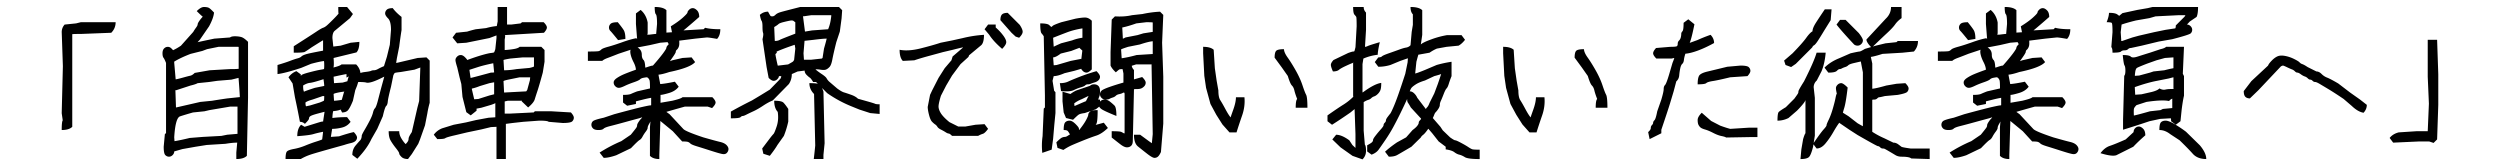 <svg xmlns="http://www.w3.org/2000/svg" viewBox="0 0 250 16.632"><path d="M6.274 12.037l-.103-.718.117-4.702-.116-3.399c0-.293.098-.547.293-.762l1.143-.117.469-.117h3.486c0 .41-.146.762-.439 1.055l-3.019.117c-.566 0-.859.01-.879.029v9.258c-.215.215-.566.322-1.055.322.001-.566.035-.888.103-.966zM23.721 14.263c-.313 0-.703.039-1.172.117l-1.875.117-1.113.176-1.318.234-.82.234c0 .137-.054.259-.161.366s-.229.161-.366.161-.259-.054-.366-.161-.161-.386-.161-.835l.117-1.26.117-.103V6.294c-.098-.254-.181-.425-.249-.513s-.104-.239-.104-.453.054-.376.161-.483.229-.161.366-.161.259.054.366.161.161.166.161.176c.273-.127.537-.278.791-.454l1.23-1.377c.078-.137.171-.278.278-.425s.161-.254.161-.322.049-.176.146-.322.22-.298.366-.454c-.088-.059-.288-.244-.601-.557.273-.273.513-.41.718-.41s.361.024.469.073.288.21.542.483c-.039.381-.205.84-.498 1.377L20 3.951c-.42.479-.674.718-.762.718l-.337-.293.601-.103 1.084-.234.85-.176 1.567-.117c.088-.078.249-.117.483-.117s.444.024.63.073.415.21.688.483v5.596l-.117 5.801c-.215.215-.566.322-1.055.322v-.645l.089-.996zm.146-7.412V4.712l-.029-.029h-1.992l-1.143.234-.469.176-1.172.293c-.664.254-1.211.513-1.641.776v.103l.146 1.67c.137-.02.381-.078.732-.176s.596-.161.732-.19.283-.122.439-.278l1.494-.264 2.021-.117c.667 0 .96-.02.882-.059zm-.117 6.533V10.66h-.732l-2.08.352-.498.117-1.143.117c-.547.156-.977.286-1.289.388s-.508.803-.586 2.102l.029.381c.371-.059.879-.166 1.523-.322l1.289-.103 1.875-.103.586-.117 1.026-.088zm.103-5.595l-.718.176-1.406.117-.82.117-1.143.117c-.137.078-.371.156-.703.234l-1.436.469h-.088l.059 1.729.132-.029 2.3-.527 1.172-.117c.469-.078.977-.156 1.523-.234l1.26-.132a61.668 61.668 0 00-.132-1.92zM32.305 13.179c-.391.078-.718.156-.981.234s-.796.146-1.597.205c0-.508.127-.889.381-1.143l.352.205 1.348-.417c.332-.102.498-.134.498-.095l.161-1.069.073.059c-.547.137-.928.239-1.143.308s-.352.132-.41.19-.088.127-.088.205-.137.254-.41.527a.678.678 0 00-.498-.205 80.926 80.926 0 00-.498-2.461l-.234-1.377-.41-.615c.215-.293.479-.498.791-.615l.439.322v.176c-.02 0 .005-.034.073-.103s.347-.166.835-.293.84-.208 1.055-.242.332-.059.352-.073.029-.137.029-.366-.01-.374-.029-.432c-.273.029-.703.122-1.289.278l-.996.41c-1.074.352-1.86.557-2.358.615v-.908c.527-.156.945-.293 1.252-.41s.554-.2.74-.249.317-.112.396-.19.225-.151.439-.22.791-.19 1.729-.366v-1.04l-.176.103-.938.586c-.391.273-.635.435-.732.483s-.461.073-1.086.073v-.645c1.133-.723 1.875-1.201 2.227-1.436s.586-.371.703-.41.239-.112.366-.22.332-.303.615-.586.474-.488.571-.615c-.02-.029-.029-.249-.029-.659h.879l.586.703-.293.411-1.553 1.289c-.137.137-.205.371-.205.703l.088.85.732-.088.996-.293.879-.088c0 .508-.098.859-.293 1.055l-2.285.557c.039.488.034.806-.015.952.439-.107.708-.21.806-.308h1.465c.293.293.439.635.439 1.025l-.351 1.114-.176.439-.234 1.055c-.215.527-.391.854-.527.981s-.322.19-.557.19l-.146-.293c-.156.078-.405.132-.747.161a3.221 3.221 0 00-.073.688c.41-.059.898-.088 1.465-.088l.352.469c-.215.293-.498.483-.85.571s-.684.132-.996.132l-.132.835-.029-.029.85-.059c.693-.225 1.187-.366 1.479-.425.215.234.322.415.322.542s-.049.239-.146.337-.254.171-.469.22-.439.112-.674.19c-1.836.508-2.944.825-3.325.952s-.718.278-1.011.454h-1.523c0-.41.049-.664.146-.762s.332-.181.703-.249.747-.181 1.128-.337.742-.288 1.084-.396.542-.181.601-.22c.057-.446.087-.7.087-.759zm.117-4.585c0-.127-.024-.352-.073-.674-.693.225-1.143.347-1.348.366s-.435.107-.688.264c0 .254.015.422.044.505s.039.125.029.125c.068-.049.435-.181 1.099-.396l.937-.19zm0 1.011h-.146l-1.026.352c-.352.098-.586.195-.703.293 0 .195.02.322.059.381l.41-.088.967-.293c.244-.098.378-.159.403-.183s.036-.179.036-.462zm2.475-1.978l-.249.132v-.351c-.137.02-.566.107-1.289.264l.044.645.864-.059.469-.132c.088-.352.142-.518.161-.499zm-.512 1.539c-.195.02-.405.054-.63.103s-.357.092-.396.131l.044.674c.146 0 .405-.029.776-.088l.249-.879-.043.059zm4.482 3.955h1.055c0 .234.068.469.205.703s.283.43.439.586c.078-.078.146-.161.205-.249s.088-.188.088-.3.107-.33.322-.652l.557-2.432.176-.674.117-3.34.059-.073.029.029-.674.249-1.377.234c-.371.039-.571.073-.601.103s-.073.103-.132.22l-.234 1.143c-.195.762-.303 1.255-.322 1.479s-.073.376-.161.454-.2.42-.337 1.025l-.557 1.26-.586 1.025c-.273.605-.742 1.26-1.406 1.963l-.498-.381c0-.371.107-.684.322-.938s.356-.415.425-.483.117-.146.146-.234.044-.171.044-.249.093-.273.278-.586.361-.63.527-.952.273-.586.322-.791.112-.347.19-.425.166-.293.264-.645l.352-1.348.322-1.172h-.015c-.498.254-.889.425-1.172.513s-.488.112-.615.073-.435-.059-.923-.059c0-.41.049-.669.146-.776s.313-.181.645-.22.537-.078.615-.117.176-.059.293-.059.254-.044.41-.132.352-.181.586-.278l.293-.938.293-1.201.117-1.494c0-.566-.098-.947-.293-1.143s-.293-.361-.293-.498.054-.259.161-.366.308-.161.601-.161c.195.273.488.566.879.879v1.318a46.72 46.72 0 00-.232 1.643l-.234 1.172-.073.469.161-.029 1.992-.469.879-.059.322.322v4.219a9.018 9.018 0 00-.234 1.055l-.235 1.201-.498 1.406-.176.439-.645 1.025-.381.498c-.293 0-.513-.073-.659-.22s-.22-.259-.22-.337-.112-.259-.337-.542-.4-.537-.527-.762-.19-.531-.19-.921zM49.648 12.681l-.557.029-.967.234-1.406.293-1.23.293c-.557.127-.876.222-.959.286s-.349.095-.798.095l-.352-.439c.215-.293.498-.508.85-.645l1.143-.352 1.23-.234.996-.234 1.26-.234.674-.044v-1.436c.029.02-.107.083-.41.19l-.996.293-.469.088v.205l-.586.469-.439-.322-.382-1.523-.117-1.289-.176-.674-.234-.996c-.117-.371-.176-.615-.176-.732s.054-.229.161-.337.229-.161.366-.161.278.073.425.22.22.239.22.278c.586-.215 1.084-.381 1.494-.498s.706-.186.886-.205.283-.042.308-.066.066-.129.125-.315l.117-1.113v-.264l-.703.264-2.314.469-.908.059-.469-.586.352-.469 1.113-.117c.234-.078.518-.156.85-.234l1.04-.117a5.995 5.995 0 011.069-.205l.088-.469V.699h.938v1.758h.41l.952-.117.132-.117h2.168c.215.215.322.391.322.527s-.098.313-.293.527l-3.926.234c.059 0 .059.146 0 .439v1.055c.332-.02.64-.054.923-.103s.474-.122.571-.22h2.168l.322.322v1.172l-.176 1.084c-.234.859-.41 1.465-.527 1.816s-.21.64-.278.864-.288.493-.659.806l-.645-.615.029-.059h-1.406l-.322.073v1.216h.527l2.373-.117.117-.117h1.611l1.992.117c.195.215.293.391.293.527s-.054.259-.161.366-.425.163-.952.163l-1.406-.117c-.068-.078-.381-.117-.938-.117l-1.611.117-1.055.117-.674.088v3.516h-.938v-3.223zm-.322-6.357c-.566.117-1.045.234-1.436.352l-.996.322.044-.044c0 .01.022.166.066.469s.061.425.051.366c-.02.02.298-.059.952-.234l1.084-.293c.195 0 .303-.01.322-.029l-.087-.909zm.088 3.105V8.228l-.469.088-.967.293c-.293.117-.557.2-.791.249v.073l.234.996.41-.029 1.113-.352.47-.117zm3.984-3.691h-1.113l-1.26.117c-.41.068-.635.117-.674.146l.059 1.025c.371 0 .791-.039 1.26-.117l1.289-.117c.254-.059.4-.107.439-.146v-.908zm-.38 1.992h-1.055l-1.143.234c-.273.059-.43.107-.469.146l.059 1.143 2.212-.117.103-.146.264-.967.029-.293zM65.117 11.304h.381c-.313.586-.513.957-.601 1.113s-.132.278-.132.366-.063.215-.19.381-.234.332-.322.498-.186.278-.293.337-.396.332-.864.82l-1.465.703c-.508.176-.928.264-1.26.264l-.41-.527c.703-.449 1.426-.83 2.168-1.143l.952-.645c.303-.371.483-.601.542-.688s.088-.171.088-.249.049-.19.146-.337.181-.254.249-.322.112-.137.132-.205c.068.029-.081.093-.447.19s-.833.225-1.399.381-1.025.278-1.377.366-.571.176-.659.264-.259.132-.513.132-.435-.054-.542-.161-.161-.229-.161-.366.049-.254.146-.352.459-.215 1.084-.352l1.055-.352c1.445-.391 2.388-.635 2.827-.732s.688-.146.747-.146.098-.01.117-.029v-.732c-.234.039-.508.098-.82.176l-.703.176v.264l-.879.176-.41-.322v-.763c.391 0 .659-.034.806-.103s.347-.151.601-.249L65 8.843c0-.449-.015-.718-.044-.806s-.073-.161-.132-.22-.107-.087-.146-.087-.142.015-.308.044-.288.083-.366.161-.288.176-.63.293-.645.239-.908.366-.459.19-.586.19-.244-.054-.352-.161-.161-.234-.161-.381.107-.293.322-.439.464-.278.747-.396.669-.264 1.157-.439l1.055-.234c.332-.117.547-.176.645-.176.43-.488.762-.889.996-1.201s.352-.508.352-.586.078-.195.234-.352l-.117-.205-.732.059L65 4.507l-1.23.234-1.904.63c-.469.186-.835.327-1.099.425s-.444.195-.542.293h-1.436v-.937c.645 0 1.011-.015 1.099-.044s.171-.083.249-.161.313-.171.703-.278.859-.259 1.406-.454 1.011-.327 1.392-.396l.073.088-.117-1.509V1.343l.469-.352c.371.312.605.732.703 1.26v1.113c-.107.098-.012.127.286.088s.486-.059.564-.059l.088-.996c0-.566-.039-.889-.117-.967s-.117-.322-.117-.732c.566 0 .957.107 1.172.322v2.241l.674-.044.996-.176 2.051-.117.146-.146c.371.098.879.146 1.523.146 0 .41-.107.732-.322.967-.547-.098-.889-.146-1.025-.146l-1.143.117-1.626.205c.01.02.015.107.015.264s-.024.288-.073.396-.107.19-.176.249-.103.127-.103.205-.127.293-.381.645l-.205.293.234-.088 1.025-.234.908-.059.352.469c-.313.371-1.172.703-2.578.996-.469.156-.83.244-1.084.264l.029.176.146.762c.313-.02.801-.098 1.465-.234l.381.498c-.215.293-.537.503-.967.63s-.713.19-.85.19v.791l.146-.029 1.025-.176c.586-.137.928-.254 1.025-.352h2.988c.215.215.322.391.322.527s-.117.322-.352.557l-.439-.146h-2.285c-.84.234-1.455.41-1.846.527l.322.234 1.377 1.479c.156.166.82.444 1.992.835.82.234 1.377.386 1.67.454s.508.171.645.308.205.273.205.41-.054.264-.161.381-.273.151-.498.103-.61-.161-1.157-.337-.996-.317-1.348-.425-.566-.2-.645-.278-.161-.132-.249-.161-.278-.044-.571-.044l-.938-1.025-1.245-1.025-.103 3.398v.41c-.41 0-.723-.107-.938-.322V12.71l.121-1.406zm-3.31-7.295c-.41-.508-.664-.811-.762-.908s-.146-.215-.146-.352.054-.259.161-.366.347-.161.718-.161c.273.332.469.591.586.776s.176.483.176.894l-.733.117zm2.724 3.018h-.938c0-.234-.078-.503-.234-.806s-.259-.581-.308-.835-.015-.435.103-.542.244-.161.381-.161.278.073.425.22.22.337.22.571.059.41.176.527.175.459.175 1.026zm5.391-5.332c-.488.43-.913.796-1.274 1.099s-.596.483-.703.542-.356.02-.747-.117l-.118-.587c.508-.313.913-.605 1.216-.879s.454-.444.454-.513.054-.156.161-.264.229-.161.366-.161.278.073.425.22.22.367.22.66zM78.125 7.613h-.234c0 .098-.054.2-.161.308s-.23.161-.367.161-.303-.098-.498-.293l-.205-1.084-.41-2.783c.078-.313.098-.522.059-.63s-.059-.313-.059-.616-.029-.498-.088-.586-.117-.288-.176-.601c.234-.215.508-.322.82-.322.137.254.22.396.249.425s.093.044.19.044.2-.054.308-.161.278-.195.513-.264.889-.239 1.963-.513h3.867l.322.322-.059.82-.175 1.32-.352 1.055c-.195.781-.327 1.357-.396 1.729s-.161.62-.278.747-.234.215-.352.264-.298.054-.542.015-.415-.049-.513-.029c.156.137.366.293.63.469s.425.317.483.425.137.21.234.308l.82.703c.293.215.522.347.688.396s.4.127.703.234.532.239.688.396l.938.264c.449.127.708.208.776.242s.22.051.454.051v.967l-.938-.088-1.084-.352-.938-.381a12.08 12.08 0 01-2.285-1.26l-1.113-1.113h-.293c-.137-.234-.249-.381-.337-.439s-.195-.151-.322-.278-.19-.269-.19-.425l-.703.088-.582.26c0 .371-.098.703-.293.996l-1.611 1.641c-.293.117-.615.293-.967.527s-.676.42-.974.557-.532.249-.703.337-.291.132-.359.132-.142.039-.22.117-.4.117-.967.117v-.674a48.244 48.244 0 012.109-1.113l.879-.527.908-.557 1.055-1.084a.524.524 0 00.088-.264zm-.352 3.574c-.234-.254-.352-.625-.352-1.113.488 0 .796.063.923.19s.288.337.483.63v1.26a8.97 8.97 0 01-.439 1.436l-.645.908c-.156.273-.41.635-.762 1.084l-.645-.205-.117-.527.776-1.025c.166-.215.283-.356.352-.425s.176-.322.322-.762.183-.924.104-1.451zm1.758-7.822V2.222c-.039-.02-.093-.059-.161-.117s-.186-.073-.352-.044-.386.078-.659.146-.444.137-.513.205-.21.166-.425.293l.059 1.392c.195 0 .356-.034.483-.103.128-.068.65-.278 1.568-.629zm-.058 1.113c-.41.137-.781.269-1.113.396s-.566.225-.703.293l.029.103-.146.146c.039.273.117.654.234 1.143h.059l.981-.117c.244-.137.396-.225.454-.264s.107-.107.146-.205l.117-1.113-.058-.382zm.849-2.842l-.029-.059.205 1.582.703-.117 1.611-.117c.117-.273.203-.574.256-.901s.071-.496.051-.505h-1.978c-.526.078-.799.117-.819.117zm2.344 2.227c-.244 0-.674.039-1.289.117l-.923.103-.103 1.245.044.645h.718l1.069-.117.073-.059.146-.938c.158-.547.245-.879.265-.996zm-1.728 4.453c.469 0 .757.024.864.073s.2.117.278.205.166.278.264.571l.117 5.156-.117 1.172v.41h-.967c.059-.488.107-.938.146-1.348L81.406 9.4c-.312-.313-.468-.674-.468-1.084zM96.304 4.742c-.068 0-.405.078-1.011.234l-.996.234-1.289.352c-.586.156-1.113.313-1.582.469l-1.143.059c-.215-.215-.322-.586-.322-1.113.586.116 1.299.067 2.139-.147s1.494-.4 1.963-.557l1.172-.234 1.055-.234a11.989 11.989 0 012.109-.322c0 .508-.088.85-.264 1.025l-1.23 1.025-.059.161-.791.718-.85 1.143-.586.995-.527 1.025c-.137.449-.215.781-.234.996s.049.454.205.718.449.571.879.923l.879.439h.732l.996-.176.908-.059.352.469c-.215.293-.391.459-.527.498s-.293.107-.469.205h-2.607c-.156-.156-.269-.234-.337-.234s-.171-.044-.308-.132-.293-.176-.469-.264-.293-.181-.352-.278-.132-.176-.22-.234-.19-.146-.308-.264-.22-.347-.308-.688-.132-.61-.132-.806l.234-1.201.205-.439.645-1.26.615-.967.674-.791.117-.381 1.025-.879.017-.028zm2.622-1.26l-.469-.557.352-.469h.762v.293c.273.234.518.493.732.776s.322.513.322.688-.137.4-.41.674c-.586-.507-1.016-.975-1.289-1.405zm2.637.176l-.41-.381-1.113-1.26c0-.273.054-.464.161-.571s.298-.161.571-.161l1.201 1.201c.195.293.293.522.293.688s-.117.366-.352.601l-.351-.117zM104.023 2.339c.488 0 .791.059.908.176s.186.176.205.176.063-.034.132-.103.356-.19.864-.366l1.406-.352c.41-.078.732-.117.967-.117s.459.107.674.322v4.863c-.215.215-.391.322-.527.322s-.259-.054-.366-.161-.161-.181-.161-.22l-.703.205-.967.234c-.449.195-.811.293-1.084.293l-.117.469.161.996.132.146v2.08l-.117 1.201-.117 1.377-.146 1.084-.938.322a6.798 6.798 0 01.029-1.67l.117-2.754.117-.117V9.546l-.117-5.918c-.059-.098-.132-.195-.22-.293s-.132-.429-.132-.996zm4.219 1.436v-.938c-.586.098-1.099.229-1.538.396s-.903.347-1.392.542l.059.908c-.039 0 .205-.117.732-.352l1.113-.293a4.618 4.618 0 011.026-.263zm0 1.289l-.322-.293-.015.029c-.01 0-.269.098-.776.293l-1.055.264c-.332.254-.586.381-.762.381l.059.791.293-.029 1.406-.41 1.055-.205v.088l.117-.996v.087zm-1.245 8.379c-.088-.156-.161-.269-.22-.337s-.195-.103-.41-.103c0-.41.054-.669.161-.776s.249-.161.425-.161.376.112.601.337.337.376.337.454.01.127.029.146c.313-.391.542-.723.688-.996s.22-.454.22-.542.054-.186.161-.293.366-.161.776-.161c0 .781-.044 1.24-.132 1.377s-.117.171-.088.103c.068-.01.347-.083.835-.22l.41.527c-.41.391-.796.645-1.157.762s-.796.278-1.304.483-.894.366-1.157.483-.542.273-.835.469l-.586-.205-.117-.557c.273-.273.464-.432.571-.476s.2-.066.278-.066.166-.032.264-.095.182-.114.25-.153zm-1.011-5.127c.332 0 .61-.054.835-.161s.601-.264 1.128-.469 1.094-.396 1.699-.571c.235.234.352.42.352.556s-.049.254-.146.352-.229.171-.396.22-.293.093-.381.132-.186.059-.293.059-.195.034-.264.103-.215.134-.439.198-.461.156-.71.278-.671.154-1.267.095l-.118-.792zm.264.85l.791.234c.215-.156.41-.273.586-.352l1.377-.469c.098-.098.234-.146.41-.146s.317.054.425.161.161.283.161.528-.02.41-.059.498-.078.2-.117.337H110v.645l-.41.322-1.113.381c-.293.039-.488.088-.586.146s-.293.234-.586.527l-.703-.176-.234-.557-.117-1.113v-.966zm2.666.307l.088.044-.85.41a2.87 2.87 0 00-.732.41l.029.264c.01 0 .159-.063.447-.19.288-.127.52-.225.696-.293l.322-.645zm2.725 2.124c-.82-.332-1.318-.562-1.494-.688s-.264-.264-.264-.41.054-.273.161-.381.249-.161.425-.161.352.068.527.205.327.269.454.396.191.473.191 1.039zm1.757 1.875h.615l.879.645.293.205.088-.908-.117-6.943.015-.029h-1.567c-.371.117-.723.229-1.055.337l-.132-.337h.747c0 .215.078.4.234.557v.938c.078-.02.352-.098.82-.234.234.234.352.42.352.557s-.044.254-.132.352-.186.171-.293.22-.254.073-.439.073-.288.01-.308.029l-.117 5.156c0 .215-.054.376-.161.483s-.249.161-.425.161-.391-.098-.645-.293-.547-.425-.879-.688v-.63c.547 0 .869.024.967.073s.195.103.293.161l.029-.088V9.356l-.044-.103c-.049 0-.107.02-.176.059s-.176.073-.322.103-.259.083-.337.161-.181.137-.308.176-.234.083-.322.132-.215.073-.381.073-.303-.054-.41-.161-.16-.23-.16-.367.049-.254.146-.352.352-.22.762-.366.889-.298 1.436-.454v-.908l-.088-.439c-.176 0-.288.015-.337.044s-.161.122-.337.278c-.254-.234-.43-.459-.527-.674V5.21l.117-3.252.322-.322c.625.039 1.191 0 1.699-.117l1.055-.117a10.688 10.688 0 011.758-.234l.322.322-.117 2.783.117 3.398v4.688l-.234 2.842c-.098.215-.195.366-.293.454s-.215.132-.352.132-.381-.137-.732-.41-.659-.518-.923-.732-.396-.606-.396-1.173zm1.875-8.071V4.126c-.273.02-.703.127-1.289.322l-1.172.234c-.43.137-.664.225-.703.264l.059.879c.43-.059.928-.166 1.494-.322l1.611-.102zm0-2.212v-.938c-.02-.02-.234-.029-.645-.029l-.996.117c-.547.195-1.016.332-1.406.41l.059 1.113c.039 0 .127-.039.264-.117l1.201-.234.586-.176.937-.146zM120.313 4.683c.488 0 .84.098 1.055.293l.117 1.846.176 1.23.176.996c0 .449.063.771.19.967s.298.493.513.894.391.679.527.835c-.02.02.063-.229.249-.747s.278-.942.278-1.274h.85c.059.605-.02 1.216-.234 1.831s-.4 1.177-.557 1.685h-.703l-.703-.791-.615-.967-.586-1.084-.439-1.611-.176-1.201-.117-2.256v-.646zm9.404 5.215c-.137-.352-.229-.635-.278-.85s-.132-.381-.249-.498-.254-.435-.41-.952l-.586-.835-.732-.996c0-.352.054-.581.161-.688s.366-.161.776-.161c0 .215.122.493.366.835s.513.771.806 1.289.518 1.011.674 1.479.278.786.366.952.132.601.132 1.304h-1.172c-.001-.488.048-.781.146-.879zM135.547 14.791v-1.377l-.088-2.505-.41.337c-.645.449-1.26.859-1.846 1.23l-.454-.352v-.586c.693-.488 1.221-.845 1.582-1.069s.698-.493 1.011-.806l-.029-.029V6.207l-.029.088c-.078.02-.298.112-.659.278s-.605.303-.732.41-.327.161-.601.161c-.137-.313-.205-.532-.205-.659s.088-.288.264-.483l1.465-.703c.273-.098.439-.146.498-.146s.098-.01.117-.029.059-.156.117-.41l.117-2.08c0-.586-.015-.903-.044-.952s-.088-.122-.176-.22-.132-.352-.132-.762h1.055c0 .215.078.4.234.557v1.729l-.103 1.699c.068 0 .166-.029.293-.088s.522-.186 1.187-.381c-.137.605-.205 1.025-.205 1.26a5.055 5.055 0 00-1.436.381l-.088.557v2.813l.029.015c.781-.576 1.396-.894 1.846-.952 0 .313-.024.542-.073.688s-.137.283-.264.41-.249.21-.366.249-.215.098-.293.176-.181.137-.308.176-.278.112-.454.22v2.856l.117 1.392c.078.088.117.298.117.63s-.117.615-.352.85l-.996-.352-1.201-.85-.82-.791.381-.469c.371 0 .811.186 1.318.557l.308.469.308.29zm9.023.146v-.264l-.703-.527-.645-.82-.63-.732c.439-.225.537-.159.293.198s-.43.583-.557.681-.21.19-.249.278l-.938.923c-.762.449-1.24.728-1.436.835s-.469.161-.82.161l-.381-.498c.313-.293.713-.605 1.201-.938l.908-.498.645-.732c.215-.156.371-.298.469-.425s.146-.229.146-.308.039-.156.117-.234.117-.137.117-.176l-1.025-1.113a6.501 6.501 0 00-.301-.498c-.043-.059-.065-.176-.065-.352-.186.41-.405.874-.659 1.392s-.498.991-.732 1.421-.498.859-.791 1.289-.518.752-.674.967-.391.381-.703.498l-.439-.322v-.615c.254-.137.415-.239.483-.308s.103-.142.103-.22.088-.229.264-.454.352-.435.527-.63.264-.332.264-.41.039-.156.117-.234.117-.156.117-.234.059-.195.176-.352.2-.261.249-.315.151-.259.308-.615.327-.798.513-1.326.415-1.211.688-2.051l.234-1.143.029-.41-.762.264-.996.41a4.166 4.166 0 01-1.201.176l-.352-.469.352-.469c.176 0 .298-.034.366-.103s.313-.176.732-.322.762-.269 1.025-.366.483-.161.659-.19.322-.107.439-.234l.117-1.333.117-.703V1.431c-.156-.156-.234-.4-.234-.732.566 0 .957.107 1.172.322v2.461c-.078.566-.127.889-.146.967.137-.137.488-.308 1.055-.513a8.731 8.731 0 011.582-.425h1.436l.352.469c-.215.273-.43.469-.645.586l-1.201.117-.967.176a3.994 3.994 0 00-.732.41l-1.143.205c.02-.02.015.02-.015.117s-.083.293-.161.586l-.117 1.143v.029c.117-.02.439-.137.967-.352l1.172-.498a11.542 11.542 0 011.494-.322v1.436c-.117.293-.21.552-.278.776s-.142.376-.22.454-.176.269-.293.571-.21.527-.278.674-.103.278-.103.396-.049.249-.146.396-.181.254-.249.322-.122.156-.161.264-.088.22-.146.337l.762.879.234.352.732.703c.273.195.444.293.513.293s.259.083.571.249.557.308.732.425.308.19.396.22.337.044.747.044v.938c-.781 0-1.274-.063-1.479-.19s-.391-.21-.557-.249-.332-.122-.498-.249-.454-.222-.864-.281zm-.454-7.544c.02 0-.018.017-.11.051s-.285.09-.578.168l-.938.439c-.391.117-.698.249-.923.396s-.371.269-.439.366-.171.347-.308.747l-.22-.234c.127-.127.259-.19.396-.19s.273.063.41.19.244.278.322.454l.938 1.23c-.059.059-.088.049-.088-.029s.044-.161.132-.249.171-.239.249-.454l.469-.938.352-.938c.136-.389.248-.726.336-1.009zM150.313 4.683c.488 0 .84.098 1.055.293l.117 1.846.176 1.23.176.996c0 .449.063.771.19.967s.298.493.513.894.391.679.527.835c-.02.02.063-.229.249-.747s.278-.942.278-1.274h.85c.059.605-.02 1.216-.234 1.831s-.4 1.177-.557 1.685h-.703l-.703-.791-.615-.967-.586-1.084-.439-1.611-.176-1.201-.117-2.256v-.646zm9.404 5.215c-.137-.352-.229-.635-.278-.85s-.132-.381-.249-.498-.254-.435-.41-.952l-.586-.835-.732-.996c0-.352.054-.581.161-.688s.366-.161.776-.161c0 .215.122.493.366.835s.513.771.806 1.289.518 1.011.674 1.479.278.786.366.952.132.601.132 1.304h-1.172c-.001-.488.048-.781.146-.879zM167.422 5.796l-.264.059h-1.523c-.215-.215-.322-.391-.322-.527s.098-.313.293-.527l1.406-.117c.41 0 .64-.024.688-.073s.073-.132.073-.249.044-.22.132-.308c.088-.088.146-.195.176-.322s.044-.239.044-.337.039-.186.117-.264.117-.361.117-.85l.469-.352.615.498c-.137.684-.259 1.201-.366 1.553s-.215.581-.322.688l-.234-.22 1.216-.439c.43-.195.869-.371 1.318-.527.234.234.352.508.352.82-.566.313-1.099.562-1.597.747s-.923.293-1.274.322c-.078.244-.127.454-.146.63s-.073.303-.161.381-.156.229-.205.454-.083.459-.103.703-.117.444-.293.601l-.264.996-.352 1.172c-.156.508-.449 1.396-.879 2.666v.352l-1.172.586-.146-.703c.176-.156.264-.293.264-.41s.039-.215.117-.293.117-.156.117-.234.044-.161.132-.249.181-.386.278-.894l.41-1.172c.156-.527.234-.879.234-1.055s.044-.308.132-.396.22-.425.396-1.011l.352-1.201c.116-.283.175-.449.175-.498zm2.344 2.637c0-.488.068-.801.205-.938s.391-.249.762-.337 1.035-.249 1.992-.483l1.318-.117c.449 0 .728.054.835.161s.161.229.161.366-.098.313-.293.527l-1.729.117c-.801.195-1.377.32-1.729.374s-.571.122-.659.205-.375.125-.863.125zm.41 2.842l.938.82.908.469c.371.137.703.244.996.322l1.846-.117h.879v.938h-.645l-2.49.044c-.059-.049-.21-.098-.454-.146s-.522-.154-.835-.315-.581-.273-.806-.337-.381-.134-.469-.212-.156-.171-.205-.278-.073-.264-.073-.469.136-.446.41-.719zM180.532 9.883c.01-.02.015.012.015.095s-.088.232-.264.447-.371.43-.586.645l-.85.732a2.427 2.427 0 01-1.099.264c0-.488.042-.776.124-.864.083-.088.32-.249.711-.483l.85-.85c.215-.293.337-.469.366-.527s.044-.127.044-.205.186-.41.557-.996c.664-1.309 1.084-2.266 1.26-2.871h.908c-.059.703-.195 1.318-.41 1.846l-.483.938a.906.906 0 00-.308.674l.117 1.055v3.779l-.176 1.113c-.137.547-.273.889-.41 1.025s-.42.205-.85.205l.088-.967.176-1.025c.098-.332.176-.527.234-.586v-3.4l-.014-.044zm-2.124-3.823l.85-.732c.664-.684 1.118-1.196 1.362-1.538s.454-.562.63-.659c0-.215.112-.498.337-.85s.522-.801.894-1.348h.674l-.088 1.084-.674 1.084c-.234.391-.435.713-.601.967s-.293.405-.381.454-.151.122-.19.22l-1.641 1.641-.469.322-.557-.205-.146-.44zm5.523 6.211c-.166.215-.366.527-.601.938s-.493.786-.776 1.128-.581.513-.894.513l-.352-.469c.508-.742.859-1.221 1.055-1.436s.293-.356.293-.425.073-.254.22-.557.283-.674.41-1.113.215-.786.264-1.04.093-.4.132-.439c-.059-.254-.088-.439-.088-.557s.054-.229.161-.337.229-.161.366-.161.352.146.645.439c-.117.996-.229 1.67-.337 2.021s-.151.518-.132.498c.059.039.244.156.557.352l.908.703c.273.156.449.254.527.293v-5.39a52.558 52.558 0 01-.205-1.084c-.176.039-.41.093-.703.161s-.479.142-.557.22-.181.137-.308.176-.234.083-.322.132-.166.073-.234.073-.161.059-.278.176-.4.176-.85.176l-.381-.498c.391-.391.879-.703 1.465-.938l1.143-.498c.527-.117.825-.176.894-.176s.249-.088.542-.264l1.084-.322.967-.234 1.099-.117.132-.117h2.021c0 .41-.137.762-.41 1.055l-1.143.117-1.992.117c-.371.117-.664.2-.879.249s-.313.063-.293.044l.146.674v2.52c.254-.02.723-.127 1.406-.322l1.025-.176.879-.059c.215.215.322.391.322.527s-.049.254-.146.352-.41.195-.938.293l-1.289.117c-.313.078-.498.117-.557.117s-.127.039-.205.117-.176.117-.293.117-.186.01-.205.029v3.193c.391.254.791.469 1.201.645l.908.439c.176 0 .342.059.498.176s.259.195.308.234.352.098.908.176h1.919v1.055l-1.846-.059c-.059-.059-.171-.103-.337-.132s-.371-.044-.615-.044-.454-.054-.63-.161-.381-.229-.615-.366-.381-.22-.439-.249-.132-.044-.22-.044-.171-.039-.249-.117-.151-.117-.22-.117-.747-.371-2.036-1.113l-.82-.527-.967-.659-.043-.045zm1.479-7.822c-.859-.918-1.445-1.582-1.758-1.992l.352-.469h.557l1.318 1.318c.273.352.41.596.41.732 0 .137-.054.259-.161.366s-.229.161-.366.161-.254-.038-.352-.116zm3.692-3.75h1.055v1.113c-.273.195-.488.405-.645.63s-.43.518-.82.879-.898.845-1.523 1.45c-.352-.352-.527-.625-.527-.82l1.934-2.08c.35-.332.526-.723.526-1.172zM200.117 11.304h.381c-.313.586-.513.957-.601 1.113s-.132.278-.132.366-.063.215-.19.381-.234.332-.322.498-.186.278-.293.337-.396.332-.864.82l-1.465.703c-.508.176-.928.264-1.26.264l-.41-.527c.703-.449 1.426-.83 2.168-1.143l.952-.645c.303-.371.483-.601.542-.688s.088-.171.088-.249.049-.19.146-.337.181-.254.249-.322.112-.137.132-.205c.068.029-.08.093-.447.19-.365.098-.832.225-1.398.381s-1.025.278-1.377.366-.571.176-.659.264-.259.132-.513.132-.435-.054-.542-.161-.161-.229-.161-.366.049-.254.146-.352.459-.215 1.084-.352l1.055-.352c1.445-.391 2.388-.635 2.827-.732s.688-.146.747-.146.098-.01.117-.029v-.732c-.234.039-.508.098-.82.176l-.703.176v.264l-.879.176-.41-.322v-.763c.391 0 .659-.034.806-.103s.347-.151.601-.249L200 8.843c0-.449-.015-.718-.044-.806s-.073-.161-.132-.22-.107-.088-.146-.088-.142.015-.308.044-.288.083-.366.161-.288.176-.63.293-.645.239-.908.366-.459.19-.586.19-.244-.054-.352-.161-.161-.234-.161-.381.107-.293.322-.439.464-.278.747-.396.669-.264 1.157-.439l1.055-.234c.332-.117.547-.176.645-.176.43-.488.762-.889.996-1.201s.352-.508.352-.586.078-.195.234-.352l-.117-.205-.732.059-1.026.235-1.23.234-1.904.63c-.469.186-.835.327-1.099.425s-.444.195-.542.293h-1.436v-.937c.645 0 1.011-.015 1.099-.044s.171-.083.249-.161.313-.171.703-.278.859-.259 1.406-.454 1.011-.327 1.392-.396l.073.088-.117-1.509V1.343l.469-.352c.371.312.605.732.703 1.26v1.113c-.107.098-.013.127.285.088s.486-.059.564-.059l.088-.996c0-.566-.039-.889-.117-.967s-.117-.322-.117-.732c.566 0 .957.107 1.172.322v2.241l.674-.044.996-.176 2.051-.117.146-.146c.371.098.879.146 1.523.146 0 .41-.107.732-.322.967-.547-.098-.889-.146-1.025-.146l-1.143.117-1.626.205c.01.02.015.107.015.264s-.024.288-.073.396-.107.19-.176.249-.103.127-.103.205-.127.293-.381.645l-.205.293.234-.088 1.025-.234.908-.059.352.469c-.313.371-1.172.703-2.578.996-.469.156-.83.244-1.084.264l.029.176.146.762c.313-.02.801-.098 1.465-.234l.381.498c-.215.293-.537.503-.967.63s-.713.19-.85.19v.791l.146-.029 1.025-.176c.586-.137.928-.254 1.025-.352h2.988c.215.215.322.391.322.527s-.117.322-.352.557l-.439-.146h-2.285c-.84.234-1.455.41-1.846.527l.322.234 1.377 1.479c.156.166.82.444 1.992.835.82.234 1.377.386 1.67.454s.508.171.645.308.205.273.205.41-.054.264-.161.381-.273.151-.498.103-.61-.161-1.157-.337-.996-.317-1.348-.425-.566-.2-.645-.278-.161-.132-.249-.161-.278-.044-.571-.044l-.938-1.025-1.245-1.025-.103 3.398v.41c-.41 0-.723-.107-.938-.322V12.71l.122-1.406zm-3.31-7.295c-.41-.508-.664-.811-.762-.908s-.146-.215-.146-.352.054-.259.161-.366.347-.161.718-.161c.273.332.469.591.586.776s.176.483.176.894l-.733.117zm2.724 3.018h-.938c0-.234-.078-.503-.234-.806s-.259-.581-.308-.835-.015-.435.103-.542.244-.161.381-.161.278.073.425.22.22.337.22.571.059.41.176.527.175.459.175 1.026zm5.391-5.332c-.488.43-.913.796-1.274 1.099s-.596.483-.703.542-.356.02-.747-.117l-.117-.586c.508-.313.913-.605 1.216-.879s.454-.444.454-.513.054-.156.161-.264.229-.161.366-.161.278.073.425.22.219.366.219.659zM214.531 13.531c-.469.41-.869.791-1.201 1.143l-1.699.85c-.293.098-.82.029-1.582-.205.273-.371.586-.615.938-.732s.879-.332 1.582-.645l.791-.732c0-.156.054-.288.161-.396s.229-.161.366-.161.278.073.425.22.219.365.219.658zm-3.398-8.819l.117-1.494c0-.566-.024-.874-.073-.923s-.22-.073-.513-.073c.156-.391.234-.703.234-.938.41 0 .688.054.835.161s.205.156.176.146l.337-.278 1.494-.322 1.025-.176.498-.117h4.541c0 .469-.049.801-.146.996l-.674.454-.293.308c.137 0 .259.054.366.161s.161.229.161.366-.049.254-.146.352-.713.293-1.846.586l-1.348.234-1.699.41-1.083.235c-.117 0-.215.039-.293.117s-.195.117-.352.117-.273.039-.352.117-.361.117-.85.117c.001-.292-.038-.477-.116-.556zm7.412-3.193h-.674l-2.314.117-.615.176-1.348.234c-.625.156-1.104.293-1.436.41l-.088.762.059.879h.088l1.025-.352.645-.176 1.523-.352 1.143-.234.967-.146c.039-.039.059-.137.059-.293l.879-.879.087-.146zm-6.27 3.984c.43 0 .698.054.806.161s.327.107.659 0 .752-.239 1.26-.396l1.055-.352c.273-.059.459-.137.557-.234h1.787l-.117 2.695.117.234v1.963c-.078.313-.156.781-.234 1.406l-.117 1.143-.469.352-.469-.352c0-.176-.01-.273-.029-.293l-1.055.059-1.084.234a100.03 100.03 0 01-2.637.85v-.967l.117-4.424c.078-.078.117-.249.117-.513s-.029-.439-.088-.527-.117-.433-.176-1.039zm4.952 5.303v-.981c.029.02.01.042-.059.066s-.156.095-.264.212c-.449-.098-1.201-.068-2.256.088l-.996.322c-.137.137-.22.249-.249.337s-.034.322-.015.703c.254-.049.791-.19 1.611-.425l1.055-.117.234-.117.939-.088zm-1.289-1.963c.215.117.41.156.586.117s.376-.059.601-.059.298-.02.22-.059V7.73c-.02 0-.176.039-.469.117l-1.172.234c-.625.117-1.367.327-2.227.63l.044.762.63-.044 1.025-.234c.39-.098.644-.215.762-.352zm1.406-2.021V5.738l-.85.059-.85.234-.908.322c-.605.234-.952.381-1.04.439s-.146.2-.176.425-.039.347-.029.366l.425-.029L215 7.261l.352-.117 1.084-.117c.293-.078.595-.147.908-.205zm-1.406 6.181c0-.41.054-.669.161-.776s.264-.161.469-.161.513.122.923.366.781.493 1.113.747l1.377 1.348c.43.508.645.967.645 1.377-.586 0-1.035-.176-1.348-.527s-.752-.801-1.318-1.348l-.938-.615c-.352-.274-.713-.411-1.084-.411zM236.357 11.275c-.371-.059-.762-.283-1.172-.674l-.82-.703c-.605-.41-1.104-.732-1.494-.967s-.693-.415-.908-.542-.366-.19-.454-.19-.171-.039-.249-.117-.156-.117-.234-.117-.161-.044-.249-.132-.19-.151-.308-.19-.249-.112-.396-.22-.259-.161-.337-.161-.161-.044-.249-.132-.186-.151-.293-.19-.273-.112-.498-.22-.356-.161-.396-.161-.107.024-.205.073l-2.256 2.388-.85.82c-.195 0-.347-.054-.454-.161s-.161-.298-.161-.571l.762-.996 1.67-1.553c.039-.117.156-.278.352-.483s.391-.352.586-.439.449-.103.762-.044.615.161.908.308.474.259.542.337.161.137.278.176.293.137.527.293l.879.439c.176 0 .347.083.513.249s.352.288.557.366.576.273 1.113.586l1.187.908.996.703.674.527c0 .292-.108.556-.323.79zM242.773 13.121l.117-2.754-.117-2.695V3.98h.938l.117 3.457v3.047l-.117 3.457-.352.352-.439-.146h-1.025l-2.578.117-.352-.469c.215-.273.518-.459.908-.557l1.787-.117h1.113z"/></svg>